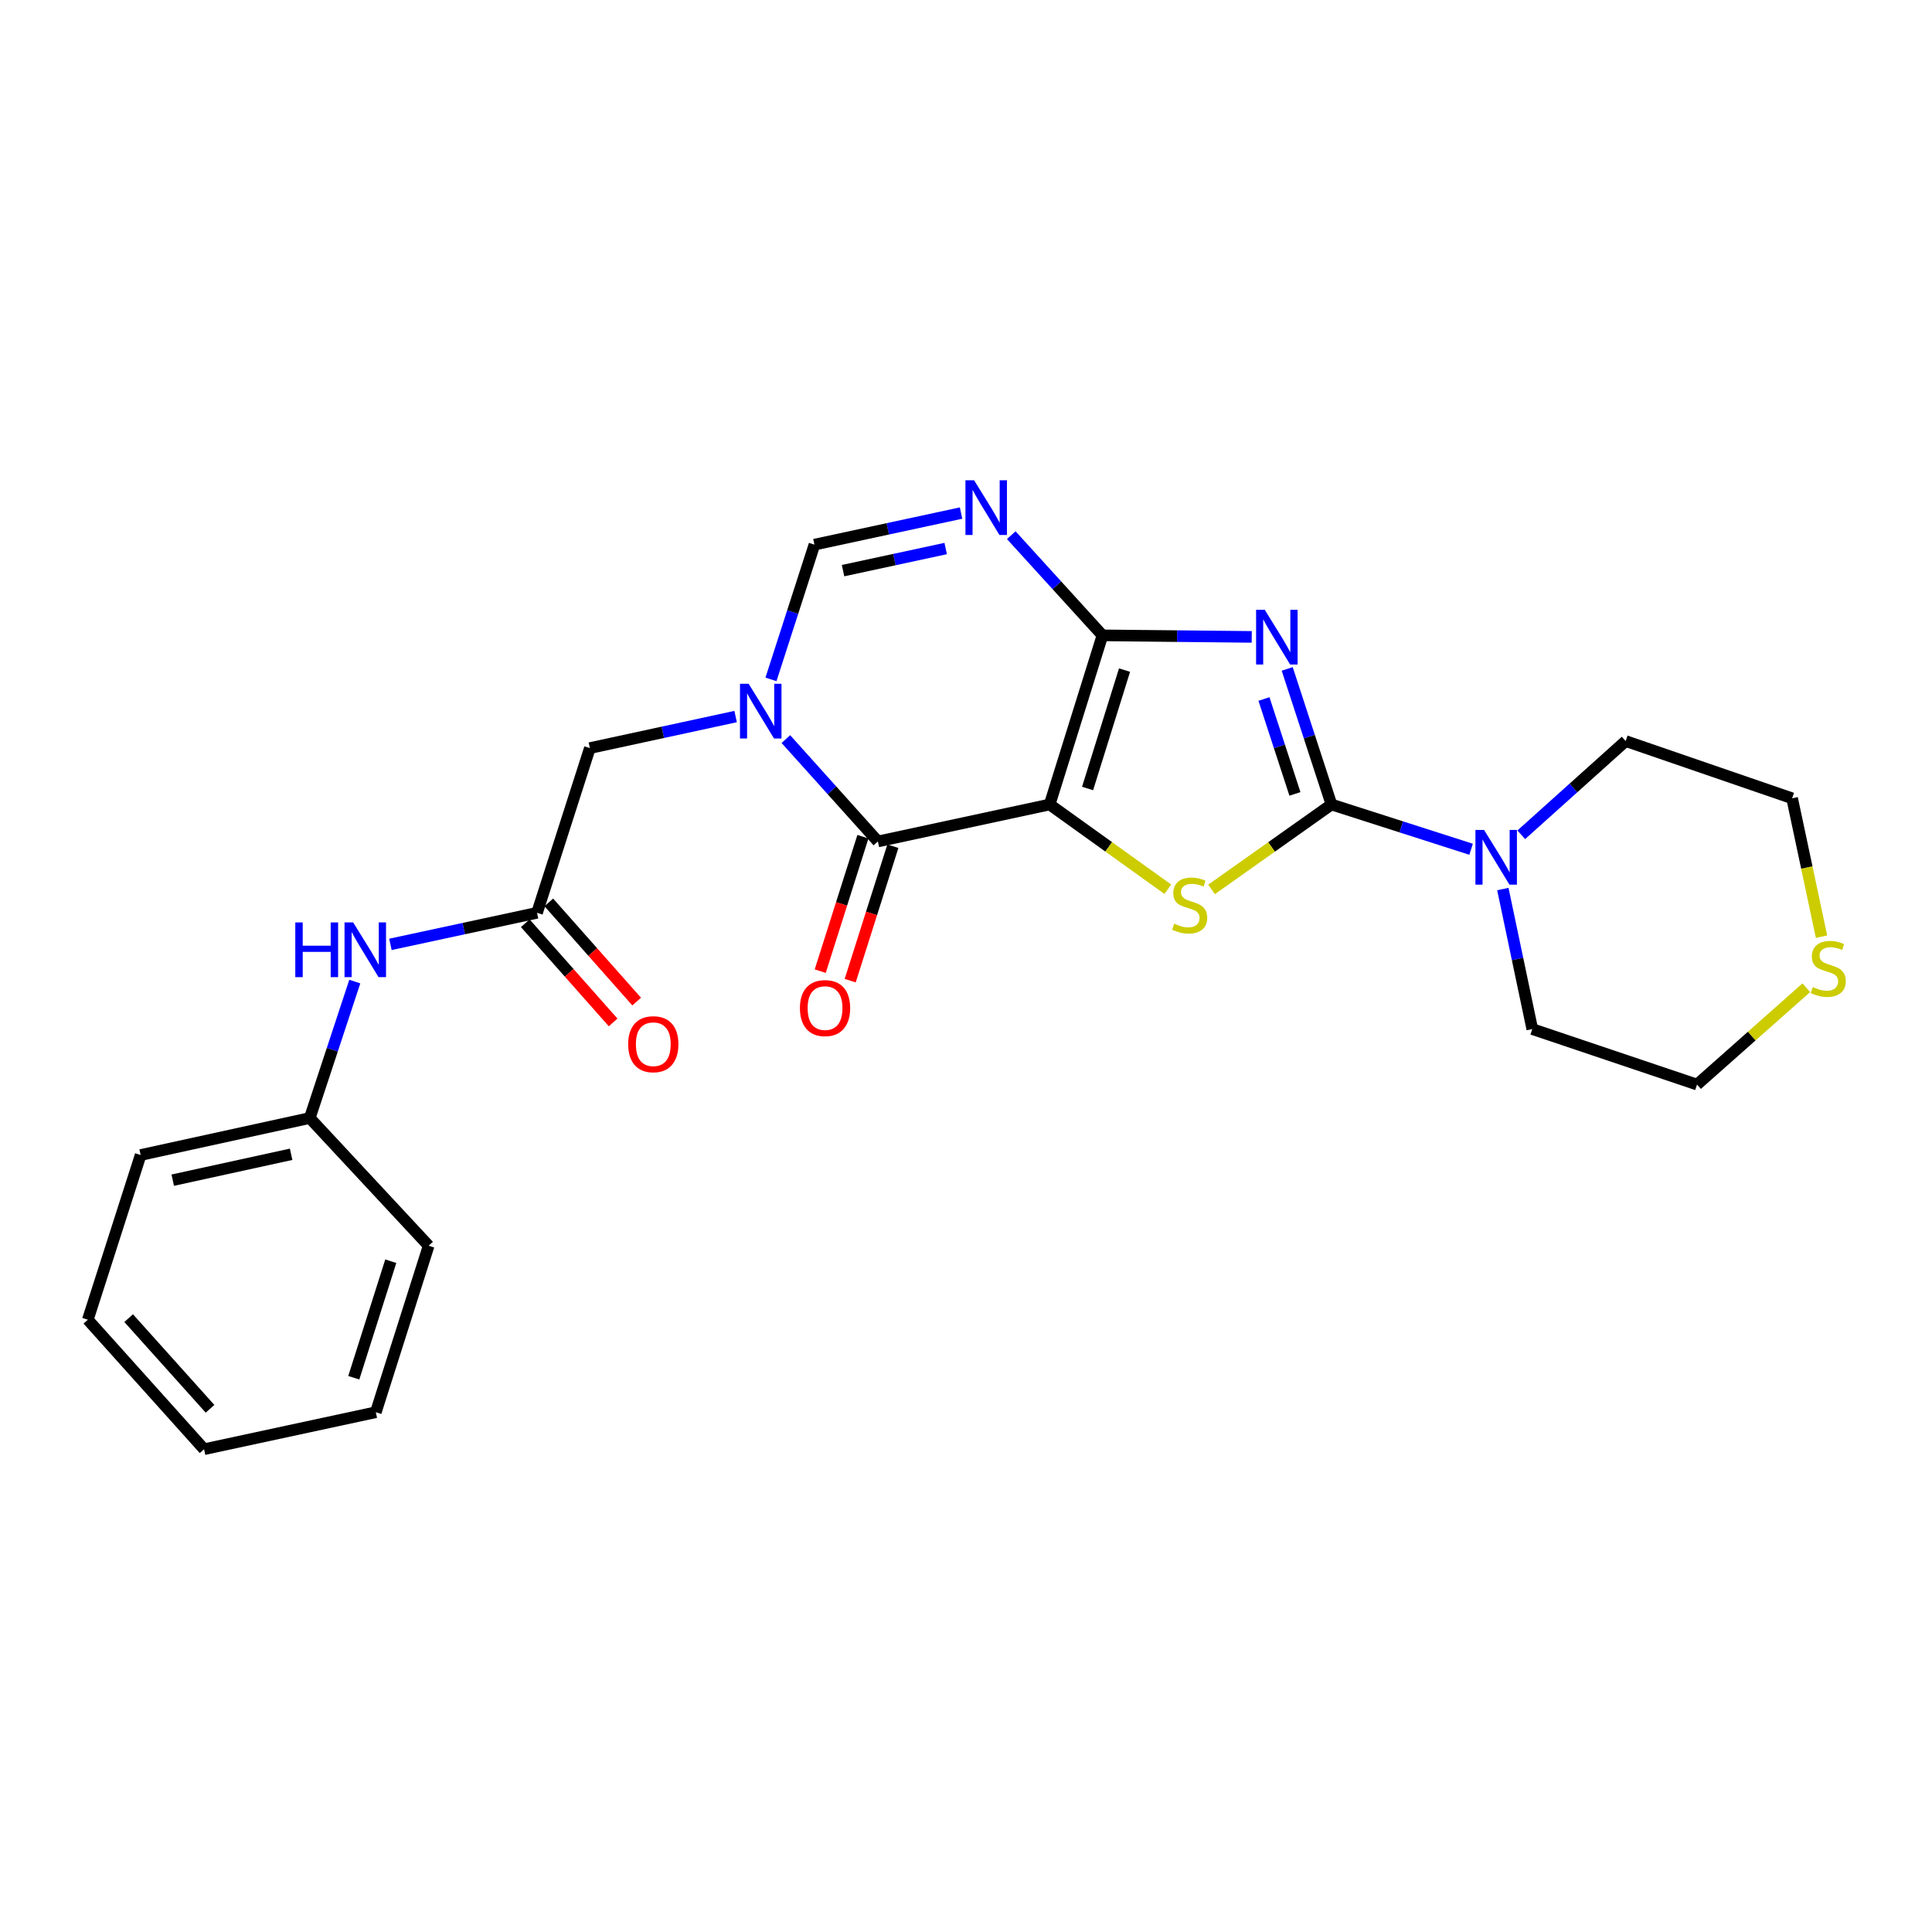 <?xml version='1.0' encoding='iso-8859-1'?>
<svg version='1.1' baseProfile='full'
              xmlns='http://www.w3.org/2000/svg'
                      xmlns:rdkit='http://www.rdkit.org/xml'
                      xmlns:xlink='http://www.w3.org/1999/xlink'
                  xml:space='preserve'
width='1000px' height='1000px' viewBox='0 0 1000 1000'>
<!-- END OF HEADER -->
<rect style='opacity:1.0;fill:#FFFFFF;stroke:none' width='1000' height='1000' x='0' y='0'> </rect>
<path class='bond-0' d='M 543.298,416.405 L 570.626,328.859' style='fill:none;fill-rule:evenodd;stroke:#000000;stroke-width:6px;stroke-linecap:butt;stroke-linejoin:miter;stroke-opacity:1' />
<path class='bond-0' d='M 562.93,408.122 L 582.06,346.84' style='fill:none;fill-rule:evenodd;stroke:#000000;stroke-width:6px;stroke-linecap:butt;stroke-linejoin:miter;stroke-opacity:1' />
<path class='bond-3' d='M 543.298,416.405 L 573.881,438.336' style='fill:none;fill-rule:evenodd;stroke:#000000;stroke-width:6px;stroke-linecap:butt;stroke-linejoin:miter;stroke-opacity:1' />
<path class='bond-3' d='M 573.881,438.336 L 604.464,460.267' style='fill:none;fill-rule:evenodd;stroke:#CCCC00;stroke-width:6px;stroke-linecap:butt;stroke-linejoin:miter;stroke-opacity:1' />
<path class='bond-4' d='M 543.298,416.405 L 454.397,435.534' style='fill:none;fill-rule:evenodd;stroke:#000000;stroke-width:6px;stroke-linecap:butt;stroke-linejoin:miter;stroke-opacity:1' />
<path class='bond-1' d='M 570.626,328.859 L 609.261,329.258' style='fill:none;fill-rule:evenodd;stroke:#000000;stroke-width:6px;stroke-linecap:butt;stroke-linejoin:miter;stroke-opacity:1' />
<path class='bond-1' d='M 609.261,329.258 L 647.896,329.656' style='fill:none;fill-rule:evenodd;stroke:#0000FF;stroke-width:6px;stroke-linecap:butt;stroke-linejoin:miter;stroke-opacity:1' />
<path class='bond-6' d='M 570.626,328.859 L 547.028,302.935' style='fill:none;fill-rule:evenodd;stroke:#000000;stroke-width:6px;stroke-linecap:butt;stroke-linejoin:miter;stroke-opacity:1' />
<path class='bond-6' d='M 547.028,302.935 L 523.43,277.011' style='fill:none;fill-rule:evenodd;stroke:#0000FF;stroke-width:6px;stroke-linecap:butt;stroke-linejoin:miter;stroke-opacity:1' />
<path class='bond-25' d='M 666.258,346.228 L 677.71,381.316' style='fill:none;fill-rule:evenodd;stroke:#0000FF;stroke-width:6px;stroke-linecap:butt;stroke-linejoin:miter;stroke-opacity:1' />
<path class='bond-25' d='M 677.71,381.316 L 689.161,416.405' style='fill:none;fill-rule:evenodd;stroke:#000000;stroke-width:6px;stroke-linecap:butt;stroke-linejoin:miter;stroke-opacity:1' />
<path class='bond-25' d='M 654.224,361.803 L 662.24,386.365' style='fill:none;fill-rule:evenodd;stroke:#0000FF;stroke-width:6px;stroke-linecap:butt;stroke-linejoin:miter;stroke-opacity:1' />
<path class='bond-25' d='M 662.24,386.365 L 670.257,410.927' style='fill:none;fill-rule:evenodd;stroke:#000000;stroke-width:6px;stroke-linecap:butt;stroke-linejoin:miter;stroke-opacity:1' />
<path class='bond-2' d='M 689.161,416.405 L 658.131,438.379' style='fill:none;fill-rule:evenodd;stroke:#000000;stroke-width:6px;stroke-linecap:butt;stroke-linejoin:miter;stroke-opacity:1' />
<path class='bond-2' d='M 658.131,438.379 L 627.101,460.354' style='fill:none;fill-rule:evenodd;stroke:#CCCC00;stroke-width:6px;stroke-linecap:butt;stroke-linejoin:miter;stroke-opacity:1' />
<path class='bond-8' d='M 689.161,416.405 L 725.301,427.993' style='fill:none;fill-rule:evenodd;stroke:#000000;stroke-width:6px;stroke-linecap:butt;stroke-linejoin:miter;stroke-opacity:1' />
<path class='bond-8' d='M 725.301,427.993 L 761.441,439.581' style='fill:none;fill-rule:evenodd;stroke:#0000FF;stroke-width:6px;stroke-linecap:butt;stroke-linejoin:miter;stroke-opacity:1' />
<path class='bond-5' d='M 454.397,435.534 L 430.58,409.04' style='fill:none;fill-rule:evenodd;stroke:#000000;stroke-width:6px;stroke-linecap:butt;stroke-linejoin:miter;stroke-opacity:1' />
<path class='bond-5' d='M 430.58,409.04 L 406.763,382.546' style='fill:none;fill-rule:evenodd;stroke:#0000FF;stroke-width:6px;stroke-linecap:butt;stroke-linejoin:miter;stroke-opacity:1' />
<path class='bond-11' d='M 446.642,433.072 L 435.596,467.867' style='fill:none;fill-rule:evenodd;stroke:#000000;stroke-width:6px;stroke-linecap:butt;stroke-linejoin:miter;stroke-opacity:1' />
<path class='bond-11' d='M 435.596,467.867 L 424.55,502.663' style='fill:none;fill-rule:evenodd;stroke:#FF0000;stroke-width:6px;stroke-linecap:butt;stroke-linejoin:miter;stroke-opacity:1' />
<path class='bond-11' d='M 462.151,437.995 L 451.105,472.791' style='fill:none;fill-rule:evenodd;stroke:#000000;stroke-width:6px;stroke-linecap:butt;stroke-linejoin:miter;stroke-opacity:1' />
<path class='bond-11' d='M 451.105,472.791 L 440.059,507.586' style='fill:none;fill-rule:evenodd;stroke:#FF0000;stroke-width:6px;stroke-linecap:butt;stroke-linejoin:miter;stroke-opacity:1' />
<path class='bond-7' d='M 399.053,351.652 L 410.303,316.778' style='fill:none;fill-rule:evenodd;stroke:#0000FF;stroke-width:6px;stroke-linecap:butt;stroke-linejoin:miter;stroke-opacity:1' />
<path class='bond-7' d='M 410.303,316.778 L 421.554,281.905' style='fill:none;fill-rule:evenodd;stroke:#000000;stroke-width:6px;stroke-linecap:butt;stroke-linejoin:miter;stroke-opacity:1' />
<path class='bond-10' d='M 380.753,370.889 L 343.034,379.052' style='fill:none;fill-rule:evenodd;stroke:#0000FF;stroke-width:6px;stroke-linecap:butt;stroke-linejoin:miter;stroke-opacity:1' />
<path class='bond-10' d='M 343.034,379.052 L 305.315,387.214' style='fill:none;fill-rule:evenodd;stroke:#000000;stroke-width:6px;stroke-linecap:butt;stroke-linejoin:miter;stroke-opacity:1' />
<path class='bond-26' d='M 497.441,265.56 L 459.498,273.732' style='fill:none;fill-rule:evenodd;stroke:#0000FF;stroke-width:6px;stroke-linecap:butt;stroke-linejoin:miter;stroke-opacity:1' />
<path class='bond-26' d='M 459.498,273.732 L 421.554,281.905' style='fill:none;fill-rule:evenodd;stroke:#000000;stroke-width:6px;stroke-linecap:butt;stroke-linejoin:miter;stroke-opacity:1' />
<path class='bond-26' d='M 489.484,283.919 L 462.924,289.64' style='fill:none;fill-rule:evenodd;stroke:#0000FF;stroke-width:6px;stroke-linecap:butt;stroke-linejoin:miter;stroke-opacity:1' />
<path class='bond-26' d='M 462.924,289.64 L 436.363,295.361' style='fill:none;fill-rule:evenodd;stroke:#000000;stroke-width:6px;stroke-linecap:butt;stroke-linejoin:miter;stroke-opacity:1' />
<path class='bond-16' d='M 777.873,460.173 L 785.489,496.408' style='fill:none;fill-rule:evenodd;stroke:#0000FF;stroke-width:6px;stroke-linecap:butt;stroke-linejoin:miter;stroke-opacity:1' />
<path class='bond-16' d='M 785.489,496.408 L 793.106,532.643' style='fill:none;fill-rule:evenodd;stroke:#000000;stroke-width:6px;stroke-linecap:butt;stroke-linejoin:miter;stroke-opacity:1' />
<path class='bond-17' d='M 787.411,432.079 L 814.427,407.825' style='fill:none;fill-rule:evenodd;stroke:#0000FF;stroke-width:6px;stroke-linecap:butt;stroke-linejoin:miter;stroke-opacity:1' />
<path class='bond-17' d='M 814.427,407.825 L 841.443,383.571' style='fill:none;fill-rule:evenodd;stroke:#000000;stroke-width:6px;stroke-linecap:butt;stroke-linejoin:miter;stroke-opacity:1' />
<path class='bond-9' d='M 277.968,472.472 L 305.315,387.214' style='fill:none;fill-rule:evenodd;stroke:#000000;stroke-width:6px;stroke-linecap:butt;stroke-linejoin:miter;stroke-opacity:1' />
<path class='bond-12' d='M 277.968,472.472 L 240.024,480.64' style='fill:none;fill-rule:evenodd;stroke:#000000;stroke-width:6px;stroke-linecap:butt;stroke-linejoin:miter;stroke-opacity:1' />
<path class='bond-12' d='M 240.024,480.64 L 202.08,488.808' style='fill:none;fill-rule:evenodd;stroke:#0000FF;stroke-width:6px;stroke-linecap:butt;stroke-linejoin:miter;stroke-opacity:1' />
<path class='bond-14' d='M 271.878,477.867 L 294.616,503.536' style='fill:none;fill-rule:evenodd;stroke:#000000;stroke-width:6px;stroke-linecap:butt;stroke-linejoin:miter;stroke-opacity:1' />
<path class='bond-14' d='M 294.616,503.536 L 317.355,529.206' style='fill:none;fill-rule:evenodd;stroke:#FF0000;stroke-width:6px;stroke-linecap:butt;stroke-linejoin:miter;stroke-opacity:1' />
<path class='bond-14' d='M 284.059,467.077 L 306.797,492.747' style='fill:none;fill-rule:evenodd;stroke:#000000;stroke-width:6px;stroke-linecap:butt;stroke-linejoin:miter;stroke-opacity:1' />
<path class='bond-14' d='M 306.797,492.747 L 329.536,518.416' style='fill:none;fill-rule:evenodd;stroke:#FF0000;stroke-width:6px;stroke-linecap:butt;stroke-linejoin:miter;stroke-opacity:1' />
<path class='bond-15' d='M 183.639,508.062 L 171.988,543.374' style='fill:none;fill-rule:evenodd;stroke:#0000FF;stroke-width:6px;stroke-linecap:butt;stroke-linejoin:miter;stroke-opacity:1' />
<path class='bond-15' d='M 171.988,543.374 L 160.337,578.685' style='fill:none;fill-rule:evenodd;stroke:#000000;stroke-width:6px;stroke-linecap:butt;stroke-linejoin:miter;stroke-opacity:1' />
<path class='bond-13' d='M 942.814,484.815 L 935.205,449.005' style='fill:none;fill-rule:evenodd;stroke:#CCCC00;stroke-width:6px;stroke-linecap:butt;stroke-linejoin:miter;stroke-opacity:1' />
<path class='bond-13' d='M 935.205,449.005 L 927.596,413.195' style='fill:none;fill-rule:evenodd;stroke:#000000;stroke-width:6px;stroke-linecap:butt;stroke-linejoin:miter;stroke-opacity:1' />
<path class='bond-27' d='M 934.943,511.242 L 906.662,536.308' style='fill:none;fill-rule:evenodd;stroke:#CCCC00;stroke-width:6px;stroke-linecap:butt;stroke-linejoin:miter;stroke-opacity:1' />
<path class='bond-27' d='M 906.662,536.308 L 878.382,561.373' style='fill:none;fill-rule:evenodd;stroke:#000000;stroke-width:6px;stroke-linecap:butt;stroke-linejoin:miter;stroke-opacity:1' />
<path class='bond-20' d='M 160.337,578.685 L 72.801,597.832' style='fill:none;fill-rule:evenodd;stroke:#000000;stroke-width:6px;stroke-linecap:butt;stroke-linejoin:miter;stroke-opacity:1' />
<path class='bond-20' d='M 150.684,597.454 L 89.409,610.857' style='fill:none;fill-rule:evenodd;stroke:#000000;stroke-width:6px;stroke-linecap:butt;stroke-linejoin:miter;stroke-opacity:1' />
<path class='bond-21' d='M 160.337,578.685 L 221.874,644.796' style='fill:none;fill-rule:evenodd;stroke:#000000;stroke-width:6px;stroke-linecap:butt;stroke-linejoin:miter;stroke-opacity:1' />
<path class='bond-19' d='M 793.106,532.643 L 878.382,561.373' style='fill:none;fill-rule:evenodd;stroke:#000000;stroke-width:6px;stroke-linecap:butt;stroke-linejoin:miter;stroke-opacity:1' />
<path class='bond-18' d='M 841.443,383.571 L 927.596,413.195' style='fill:none;fill-rule:evenodd;stroke:#000000;stroke-width:6px;stroke-linecap:butt;stroke-linejoin:miter;stroke-opacity:1' />
<path class='bond-23' d='M 72.801,597.832 L 45.455,683.081' style='fill:none;fill-rule:evenodd;stroke:#000000;stroke-width:6px;stroke-linecap:butt;stroke-linejoin:miter;stroke-opacity:1' />
<path class='bond-22' d='M 221.874,644.796 L 194.527,730.967' style='fill:none;fill-rule:evenodd;stroke:#000000;stroke-width:6px;stroke-linecap:butt;stroke-linejoin:miter;stroke-opacity:1' />
<path class='bond-22' d='M 202.262,652.799 L 183.119,713.119' style='fill:none;fill-rule:evenodd;stroke:#000000;stroke-width:6px;stroke-linecap:butt;stroke-linejoin:miter;stroke-opacity:1' />
<path class='bond-24' d='M 194.527,730.967 L 105.626,750.114' style='fill:none;fill-rule:evenodd;stroke:#000000;stroke-width:6px;stroke-linecap:butt;stroke-linejoin:miter;stroke-opacity:1' />
<path class='bond-28' d='M 45.455,683.081 L 105.626,750.114' style='fill:none;fill-rule:evenodd;stroke:#000000;stroke-width:6px;stroke-linecap:butt;stroke-linejoin:miter;stroke-opacity:1' />
<path class='bond-28' d='M 66.59,682.266 L 108.71,729.189' style='fill:none;fill-rule:evenodd;stroke:#000000;stroke-width:6px;stroke-linecap:butt;stroke-linejoin:miter;stroke-opacity:1' />
<path  class='atom-2' d='M 654.633 315.63
L 663.913 330.63
Q 664.833 332.11, 666.313 334.79
Q 667.793 337.47, 667.873 337.63
L 667.873 315.63
L 671.633 315.63
L 671.633 343.95
L 667.753 343.95
L 657.793 327.55
Q 656.633 325.63, 655.393 323.43
Q 654.193 321.23, 653.833 320.55
L 653.833 343.95
L 650.153 343.95
L 650.153 315.63
L 654.633 315.63
' fill='#0000FF'/>
<path  class='atom-4' d='M 607.773 478.097
Q 608.093 478.217, 609.413 478.777
Q 610.733 479.337, 612.173 479.697
Q 613.653 480.017, 615.093 480.017
Q 617.773 480.017, 619.333 478.737
Q 620.893 477.417, 620.893 475.137
Q 620.893 473.577, 620.093 472.617
Q 619.333 471.657, 618.133 471.137
Q 616.933 470.617, 614.933 470.017
Q 612.413 469.257, 610.893 468.537
Q 609.413 467.817, 608.333 466.297
Q 607.293 464.777, 607.293 462.217
Q 607.293 458.657, 609.693 456.457
Q 612.133 454.257, 616.933 454.257
Q 620.213 454.257, 623.933 455.817
L 623.013 458.897
Q 619.613 457.497, 617.053 457.497
Q 614.293 457.497, 612.773 458.657
Q 611.253 459.777, 611.293 461.737
Q 611.293 463.257, 612.053 464.177
Q 612.853 465.097, 613.973 465.617
Q 615.133 466.137, 617.053 466.737
Q 619.613 467.537, 621.133 468.337
Q 622.653 469.137, 623.733 470.777
Q 624.853 472.377, 624.853 475.137
Q 624.853 479.057, 622.213 481.177
Q 619.613 483.257, 615.253 483.257
Q 612.733 483.257, 610.813 482.697
Q 608.933 482.177, 606.693 481.257
L 607.773 478.097
' fill='#CCCC00'/>
<path  class='atom-6' d='M 387.495 353.916
L 396.775 368.916
Q 397.695 370.396, 399.175 373.076
Q 400.655 375.756, 400.735 375.916
L 400.735 353.916
L 404.495 353.916
L 404.495 382.236
L 400.615 382.236
L 390.655 365.836
Q 389.495 363.916, 388.255 361.716
Q 387.055 359.516, 386.695 358.836
L 386.695 382.236
L 383.015 382.236
L 383.015 353.916
L 387.495 353.916
' fill='#0000FF'/>
<path  class='atom-7' d='M 504.195 248.597
L 513.475 263.597
Q 514.395 265.077, 515.875 267.757
Q 517.355 270.437, 517.435 270.597
L 517.435 248.597
L 521.195 248.597
L 521.195 276.917
L 517.315 276.917
L 507.355 260.517
Q 506.195 258.597, 504.955 256.397
Q 503.755 254.197, 503.395 253.517
L 503.395 276.917
L 499.715 276.917
L 499.715 248.597
L 504.195 248.597
' fill='#0000FF'/>
<path  class='atom-9' d='M 768.159 429.582
L 777.439 444.582
Q 778.359 446.062, 779.839 448.742
Q 781.319 451.422, 781.399 451.582
L 781.399 429.582
L 785.159 429.582
L 785.159 457.902
L 781.279 457.902
L 771.319 441.502
Q 770.159 439.582, 768.919 437.382
Q 767.719 435.182, 767.359 434.502
L 767.359 457.902
L 763.679 457.902
L 763.679 429.582
L 768.159 429.582
' fill='#0000FF'/>
<path  class='atom-12' d='M 414.041 521.785
Q 414.041 514.985, 417.401 511.185
Q 420.761 507.385, 427.041 507.385
Q 433.321 507.385, 436.681 511.185
Q 440.041 514.985, 440.041 521.785
Q 440.041 528.665, 436.641 532.585
Q 433.241 536.465, 427.041 536.465
Q 420.801 536.465, 417.401 532.585
Q 414.041 528.705, 414.041 521.785
M 427.041 533.265
Q 431.361 533.265, 433.681 530.385
Q 436.041 527.465, 436.041 521.785
Q 436.041 516.225, 433.681 513.425
Q 431.361 510.585, 427.041 510.585
Q 422.721 510.585, 420.361 513.385
Q 418.041 516.185, 418.041 521.785
Q 418.041 527.505, 420.361 530.385
Q 422.721 533.265, 427.041 533.265
' fill='#FF0000'/>
<path  class='atom-13' d='M 152.847 477.45
L 156.687 477.45
L 156.687 489.49
L 171.167 489.49
L 171.167 477.45
L 175.007 477.45
L 175.007 505.77
L 171.167 505.77
L 171.167 492.69
L 156.687 492.69
L 156.687 505.77
L 152.847 505.77
L 152.847 477.45
' fill='#0000FF'/>
<path  class='atom-13' d='M 182.807 477.45
L 192.087 492.45
Q 193.007 493.93, 194.487 496.61
Q 195.967 499.29, 196.047 499.45
L 196.047 477.45
L 199.807 477.45
L 199.807 505.77
L 195.927 505.77
L 185.967 489.37
Q 184.807 487.45, 183.567 485.25
Q 182.367 483.05, 182.007 482.37
L 182.007 505.77
L 178.327 505.77
L 178.327 477.45
L 182.807 477.45
' fill='#0000FF'/>
<path  class='atom-14' d='M 938.292 510.903
Q 938.612 511.023, 939.932 511.583
Q 941.252 512.143, 942.692 512.503
Q 944.172 512.823, 945.612 512.823
Q 948.292 512.823, 949.852 511.543
Q 951.412 510.223, 951.412 507.943
Q 951.412 506.383, 950.612 505.423
Q 949.852 504.463, 948.652 503.943
Q 947.452 503.423, 945.452 502.823
Q 942.932 502.063, 941.412 501.343
Q 939.932 500.623, 938.852 499.103
Q 937.812 497.583, 937.812 495.023
Q 937.812 491.463, 940.212 489.263
Q 942.652 487.063, 947.452 487.063
Q 950.732 487.063, 954.452 488.623
L 953.532 491.703
Q 950.132 490.303, 947.572 490.303
Q 944.812 490.303, 943.292 491.463
Q 941.772 492.583, 941.812 494.543
Q 941.812 496.063, 942.572 496.983
Q 943.372 497.903, 944.492 498.423
Q 945.652 498.943, 947.572 499.543
Q 950.132 500.343, 951.652 501.143
Q 953.172 501.943, 954.252 503.583
Q 955.372 505.183, 955.372 507.943
Q 955.372 511.863, 952.732 513.983
Q 950.132 516.063, 945.772 516.063
Q 943.252 516.063, 941.332 515.503
Q 939.452 514.983, 937.212 514.063
L 938.292 510.903
' fill='#CCCC00'/>
<path  class='atom-15' d='M 325.14 540.48
Q 325.14 533.68, 328.5 529.88
Q 331.86 526.08, 338.14 526.08
Q 344.42 526.08, 347.78 529.88
Q 351.14 533.68, 351.14 540.48
Q 351.14 547.36, 347.74 551.28
Q 344.34 555.16, 338.14 555.16
Q 331.9 555.16, 328.5 551.28
Q 325.14 547.4, 325.14 540.48
M 338.14 551.96
Q 342.46 551.96, 344.78 549.08
Q 347.14 546.16, 347.14 540.48
Q 347.14 534.92, 344.78 532.12
Q 342.46 529.28, 338.14 529.28
Q 333.82 529.28, 331.46 532.08
Q 329.14 534.88, 329.14 540.48
Q 329.14 546.2, 331.46 549.08
Q 333.82 551.96, 338.14 551.96
' fill='#FF0000'/>
</svg>
